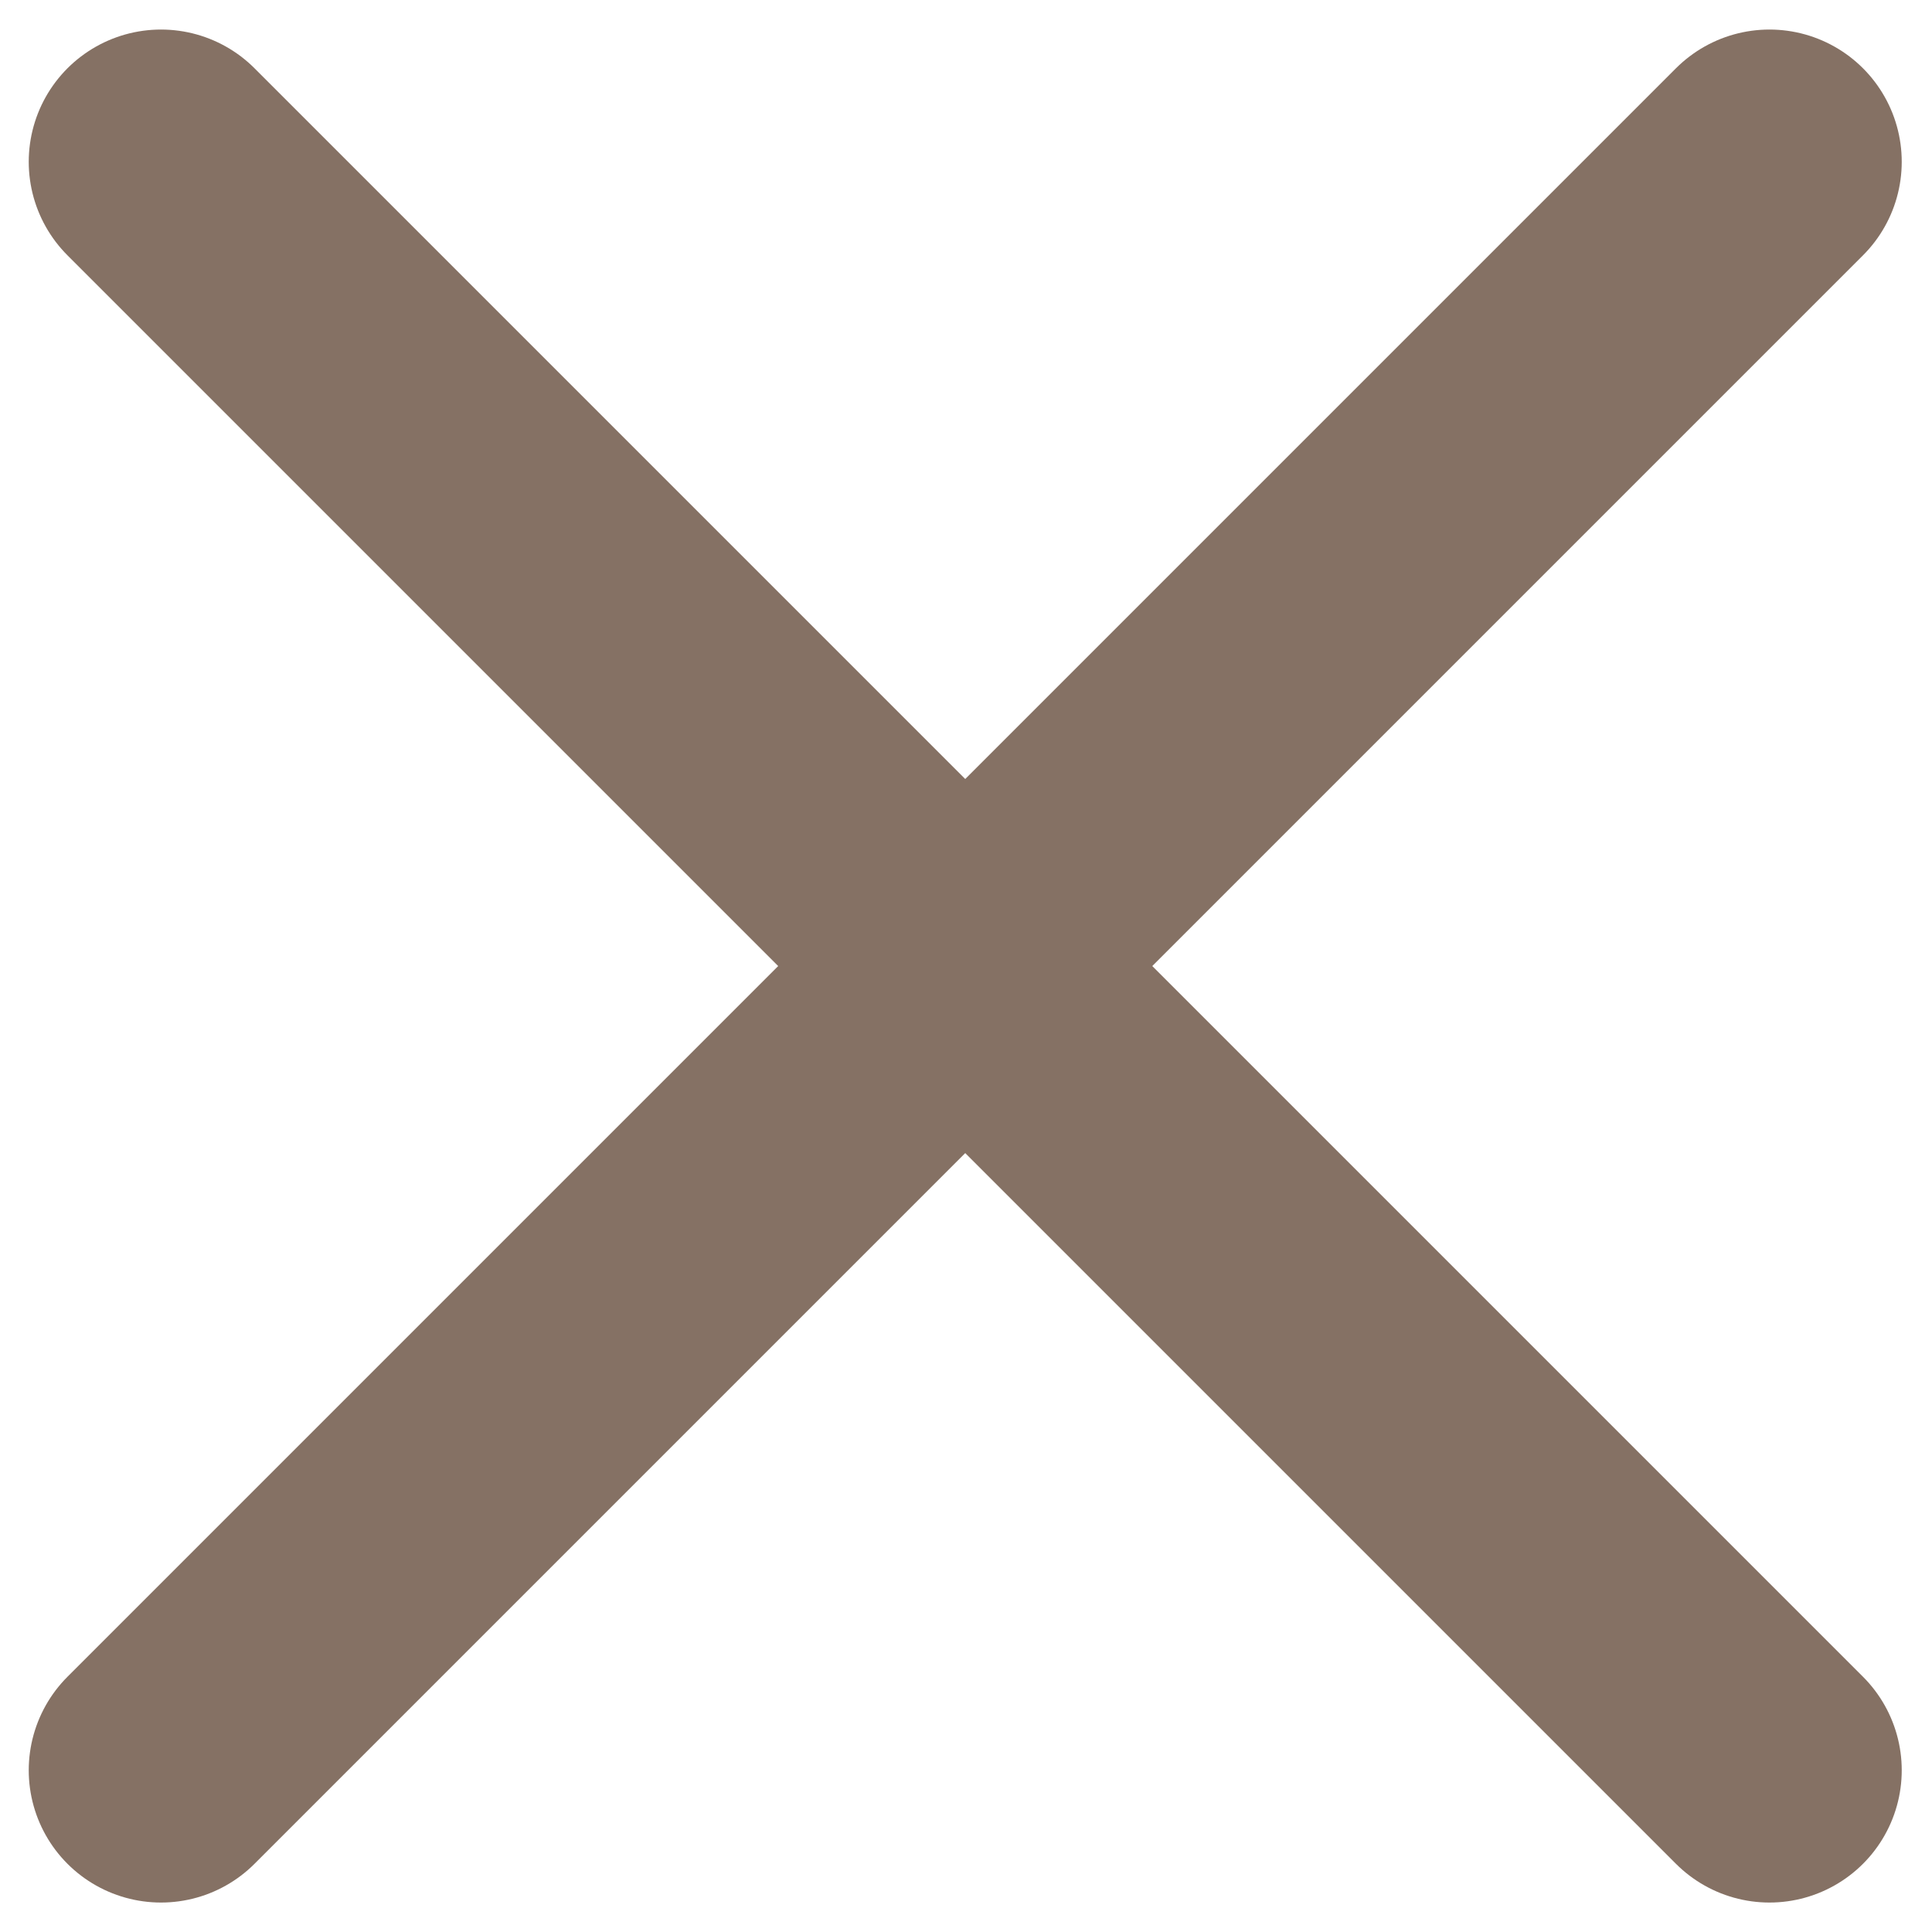 <?xml version="1.0" encoding="UTF-8"?> <svg xmlns="http://www.w3.org/2000/svg" width="24" height="24" viewBox="0 0 24 24" fill="none"> <path d="M2 2.01L21.981 21.991" stroke="#857164" stroke-width="3.286" stroke-linecap="round"></path> <path d="M2 21.991L21.981 2.01" stroke="#857164" stroke-width="3.286" stroke-linecap="round"></path> </svg> 